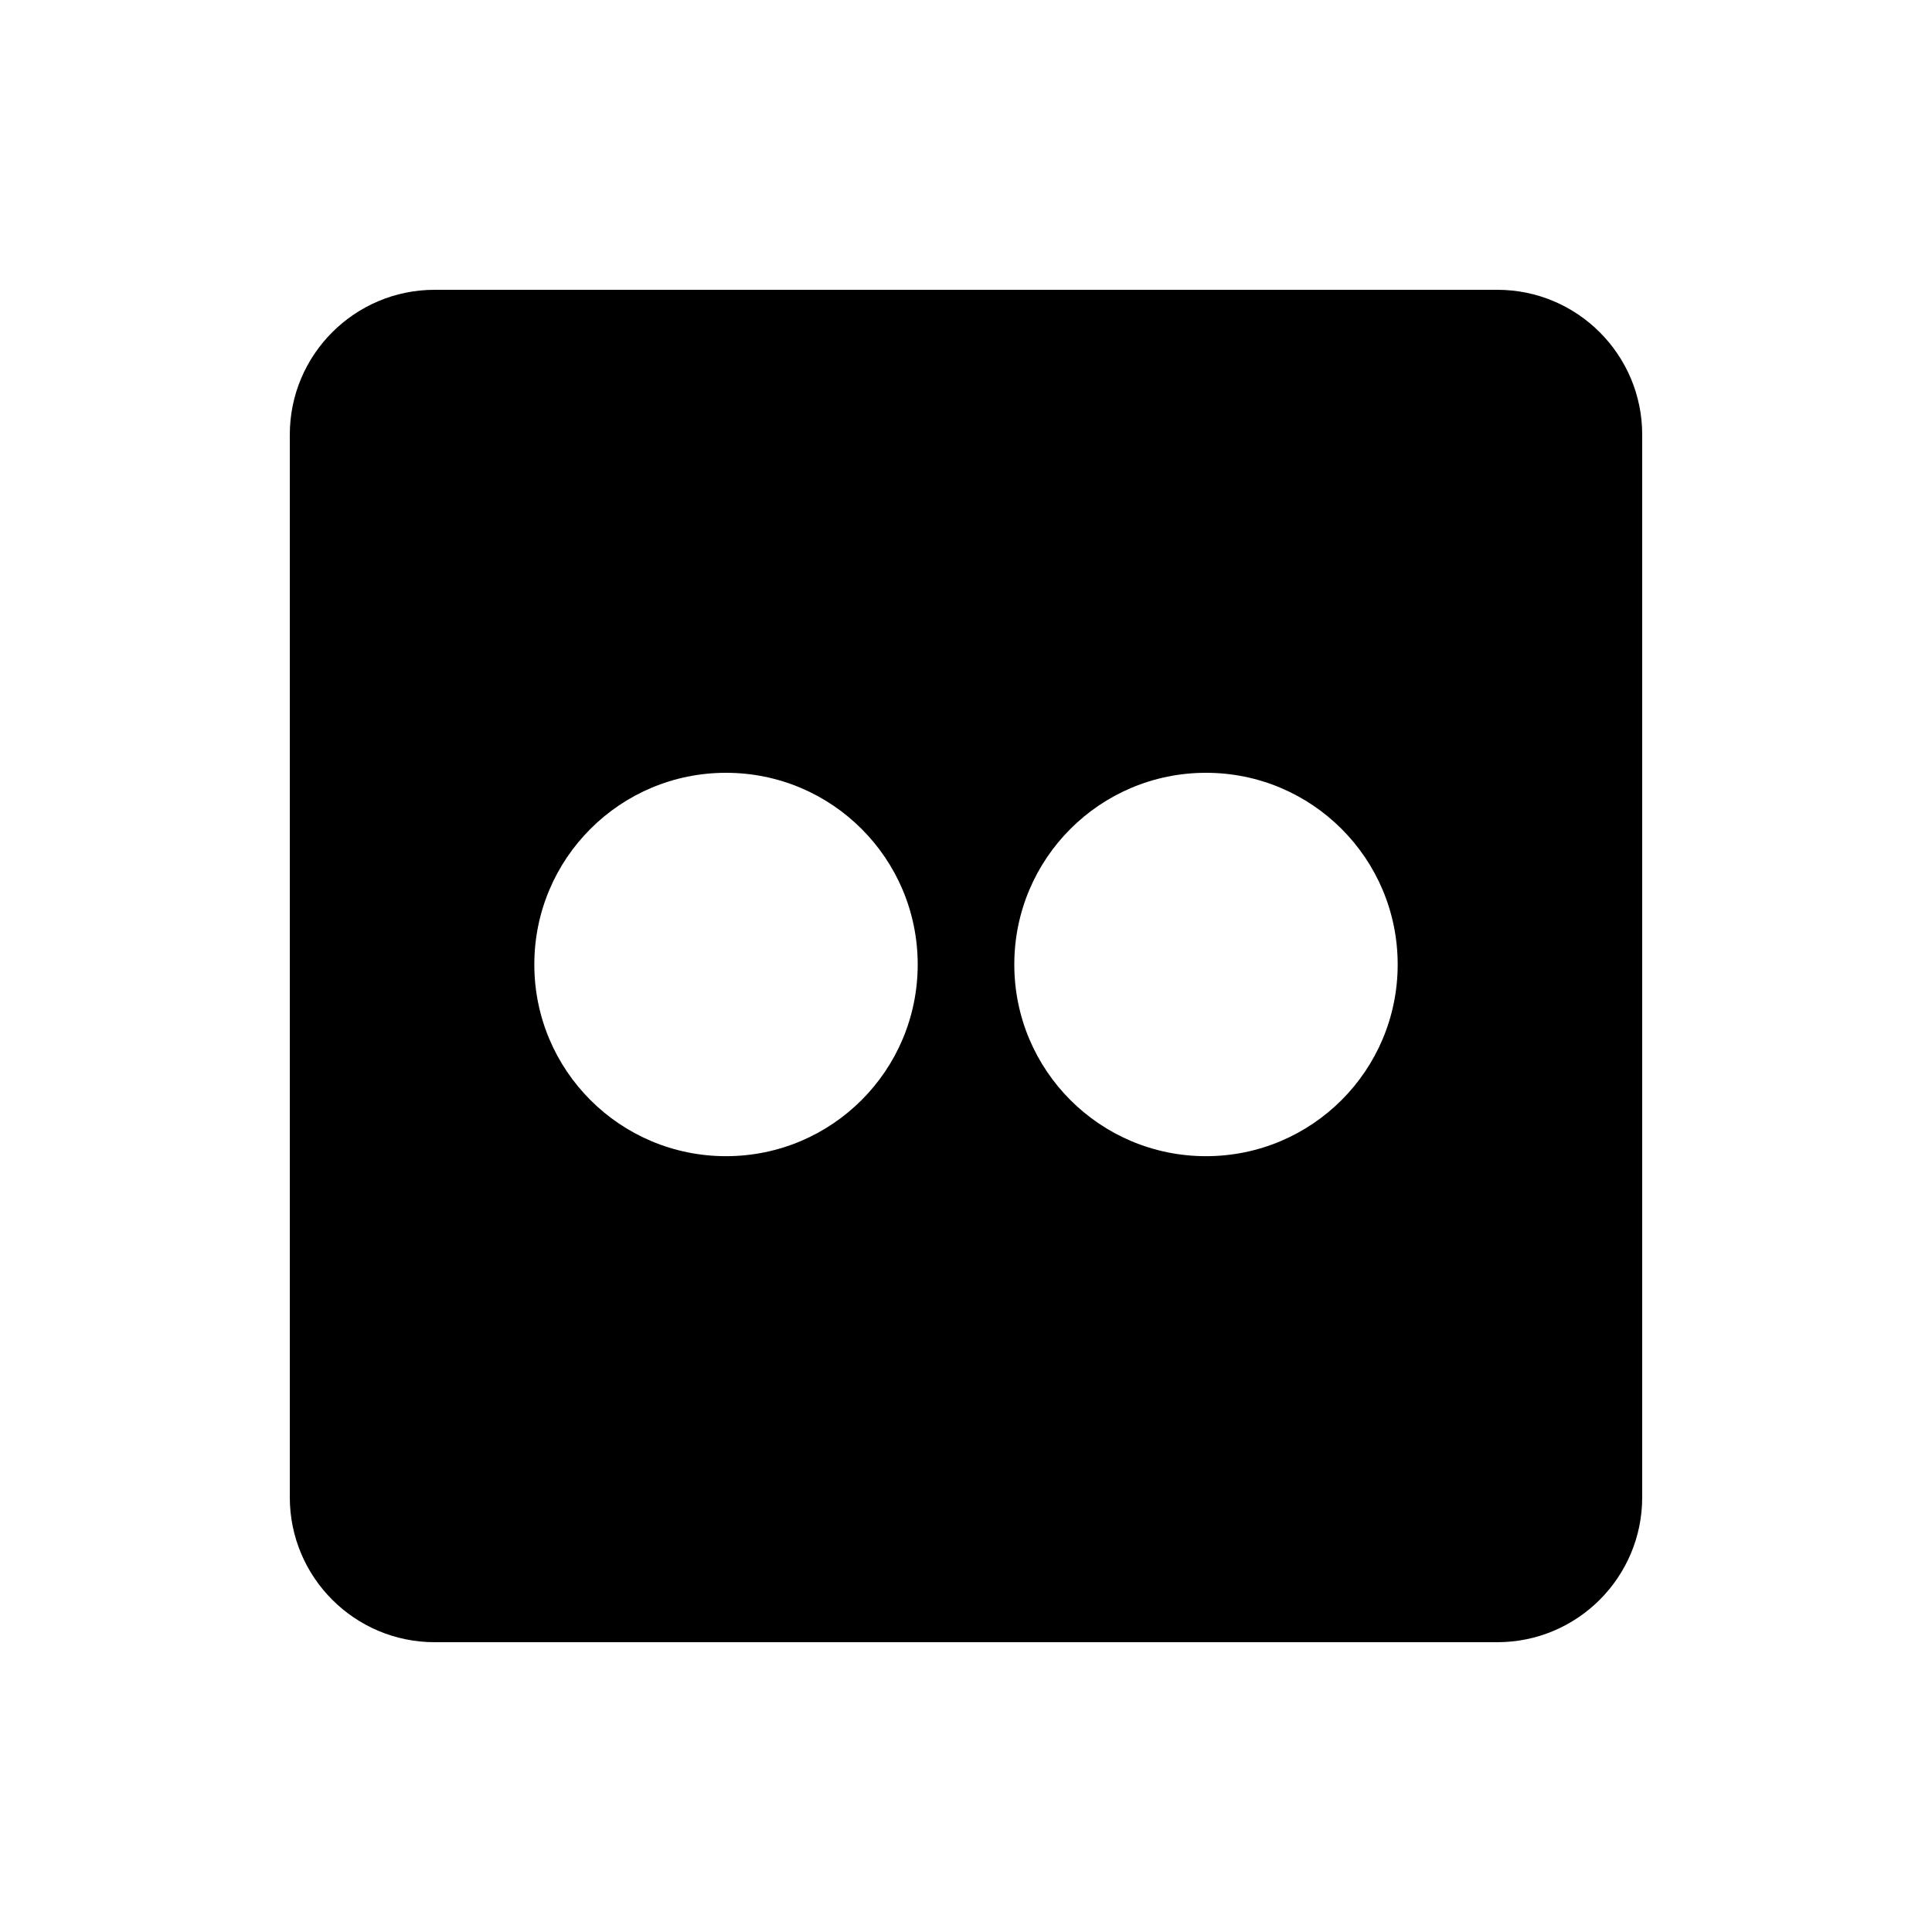 <svg xmlns="http://www.w3.org/2000/svg" viewBox="0 0 640 640"><!--! Font Awesome Free 7.0.0 by @fontawesome - https://fontawesome.com License - https://fontawesome.com/license/free (Icons: CC BY 4.0, Fonts: SIL OFL 1.1, Code: MIT License) Copyright 2025 Fonticons, Inc. --><path fill="currentColor" d="M496 96L144 96C117.5 96 96 117.5 96 144L96 496C96 522.5 117.5 544 144 544L496 544C522.5 544 544 522.5 544 496L544 144C544 117.5 522.5 96 496 96zM240.5 256C275.6 256 304 284.4 304 319.5C304 354.6 275.6 383 240.5 383C205.4 383 177 354.6 177 319.5C177 284.4 205.4 256 240.5 256zM399.5 256C434.6 256 463 284.4 463 319.5C463 354.6 434.6 383 399.5 383C364.4 383 336 354.6 336 319.5C336 284.4 364.4 256 399.5 256z"/></svg>